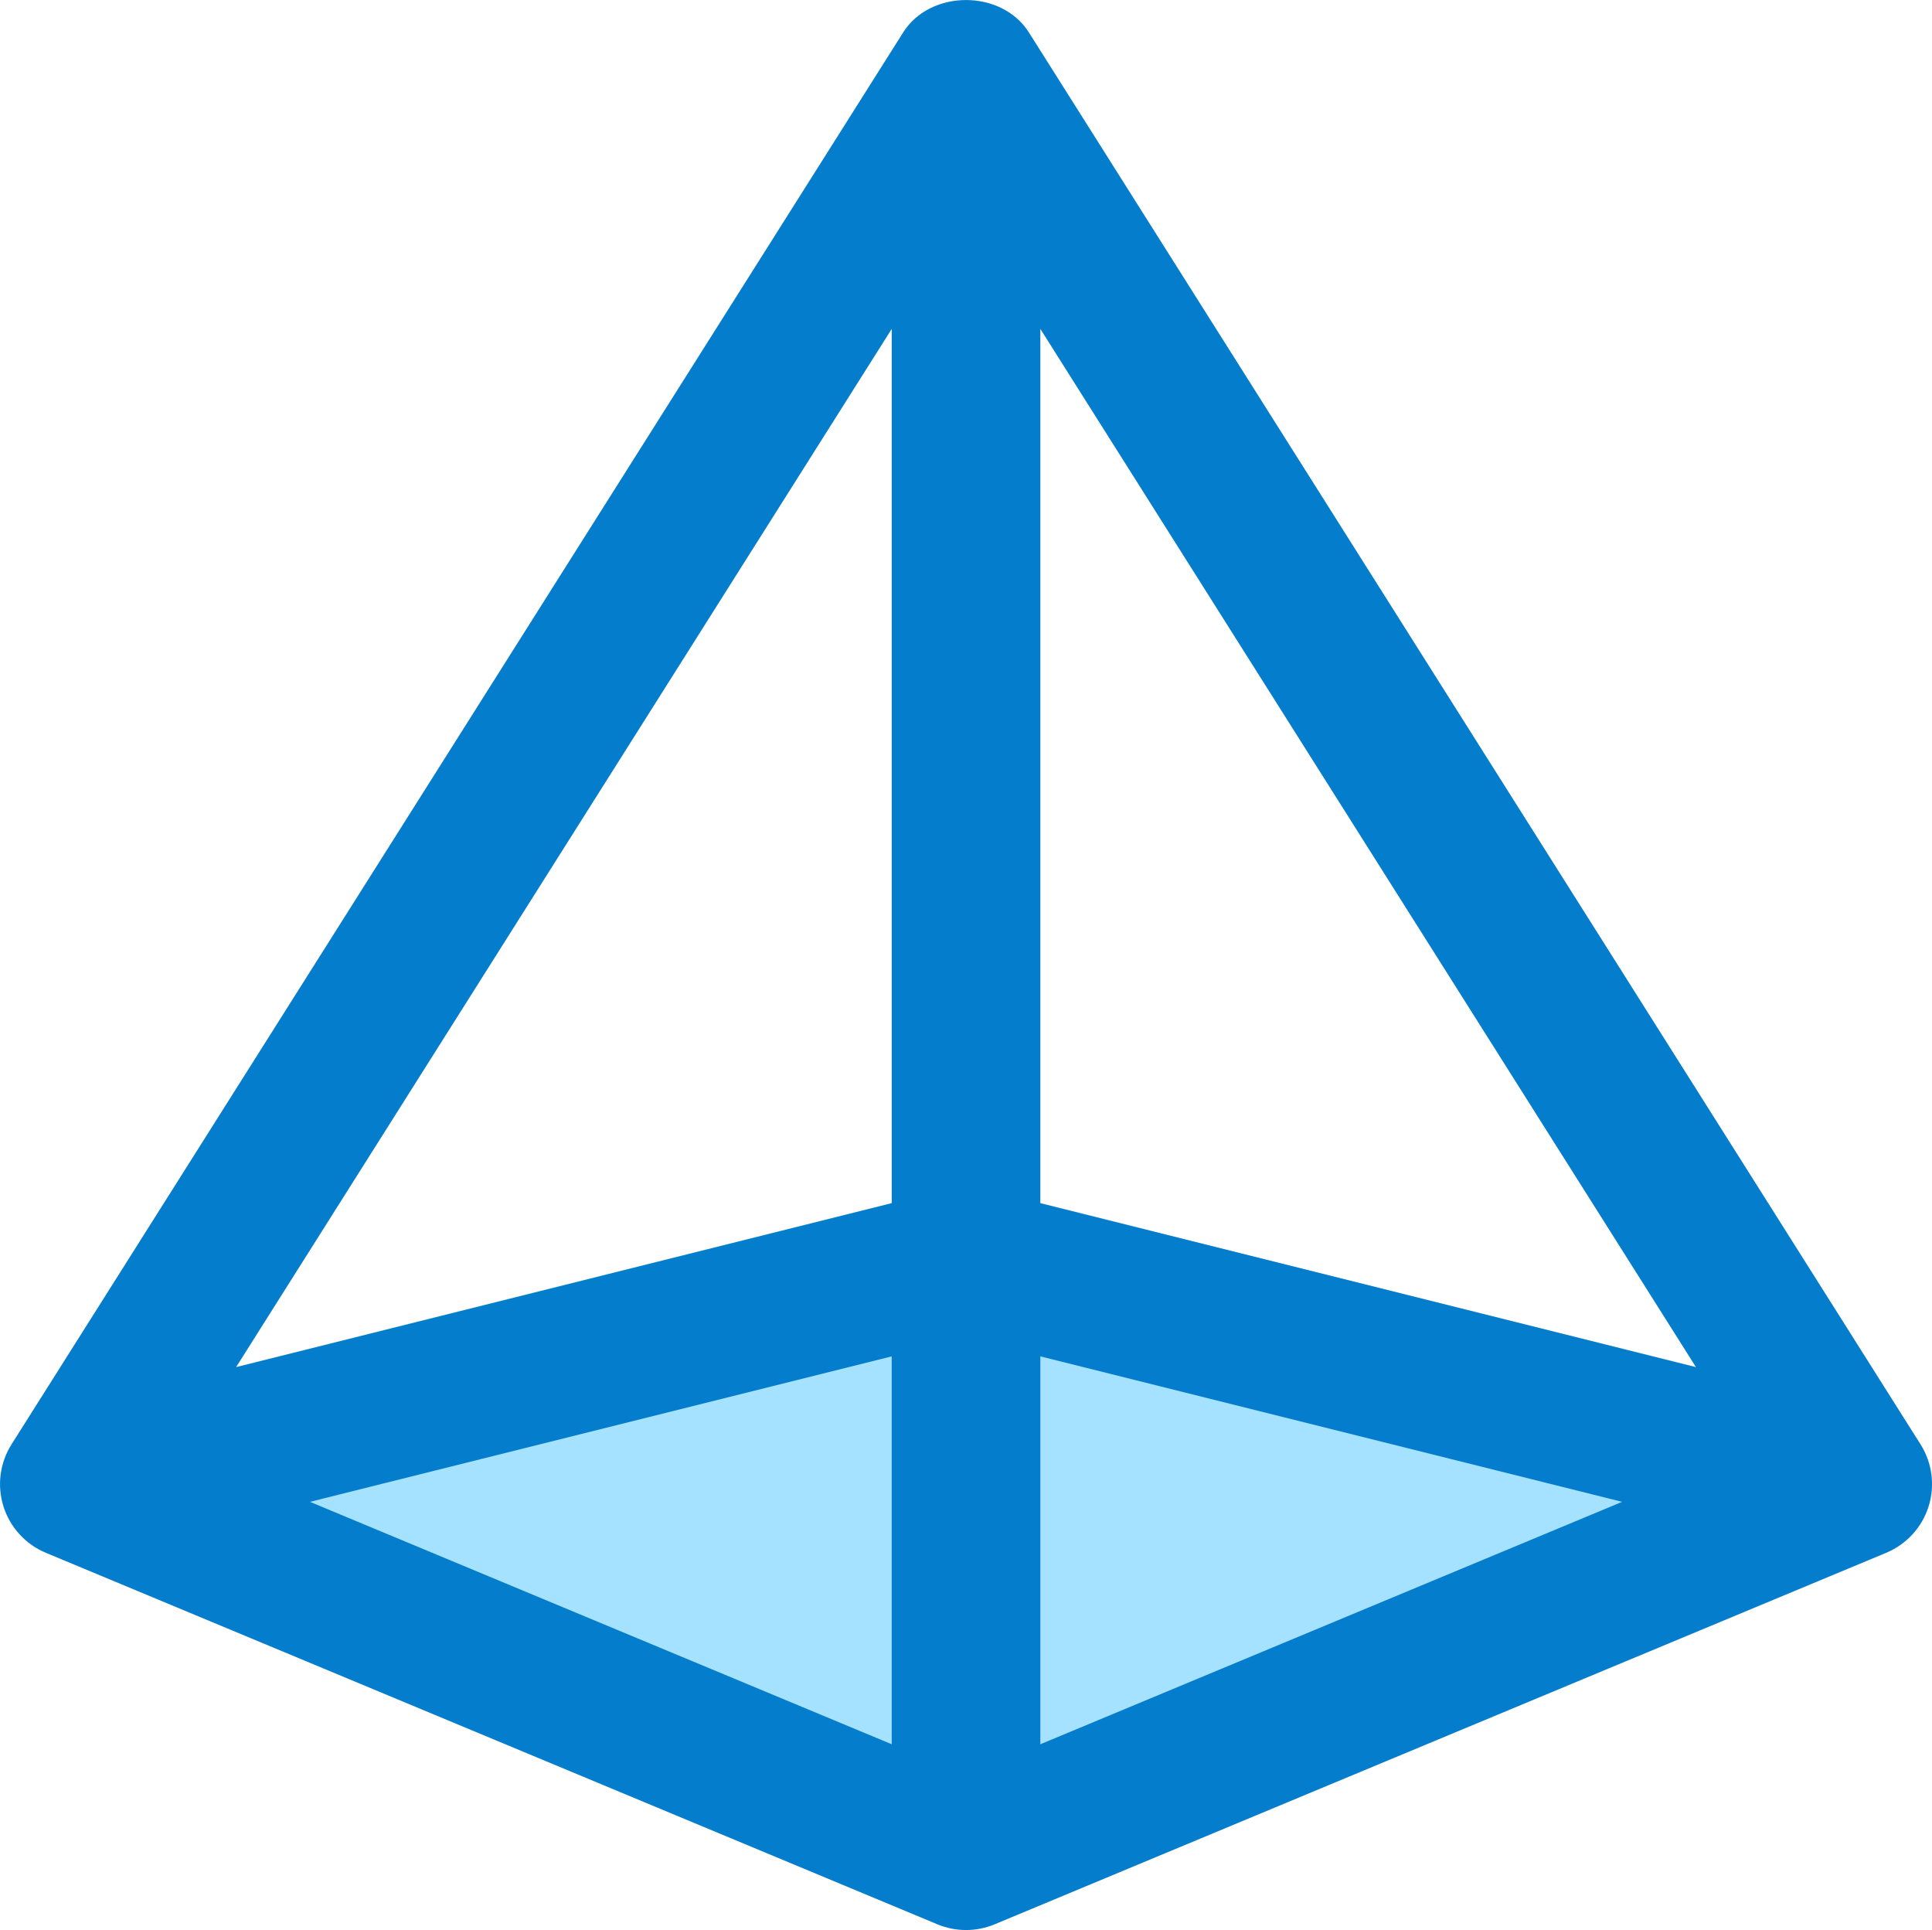 <svg xmlns="http://www.w3.org/2000/svg" xmlns:xlink="http://www.w3.org/1999/xlink" zoomAndPan="magnify" preserveAspectRatio="xMidYMid meet" version="1.2" viewBox="110.48 111.25 153.16 152.98"><defs><clipPath id="2553e177a7"><path d="M 110.48 111 L 264 111 L 264 264.23 L 110.48 264.23 Z M 110.48 111 "/></clipPath></defs><g id="5d1bfe71f1"><path style=" stroke:none;fill-rule:nonzero;fill:#a5e2ff;fill-opacity:1;" d="M 257.75 228.887 L 187.062 211.215 L 116.371 228.887 L 187.062 258.34 Z M 257.75 228.887 "/><g clip-rule="nonzero" clip-path="url(#2553e177a7)"><path style=" stroke:none;fill-rule:nonzero;fill:#057dcd;fill-opacity:1;" d="M 262.734 225.738 L 192.043 113.816 C 189.879 110.398 184.242 110.398 182.082 113.816 L 111.391 225.738 C 110.465 227.207 110.234 229.008 110.758 230.664 C 111.281 232.316 112.508 233.656 114.105 234.324 L 184.797 263.777 C 186.238 264.379 187.887 264.379 189.328 263.777 L 260.02 234.324 C 261.617 233.656 262.844 232.316 263.367 230.664 C 263.891 229.008 263.66 227.207 262.734 225.738 Z M 181.172 206.613 L 129.199 219.609 L 181.172 137.32 Z M 181.172 218.758 L 181.172 249.504 L 135.051 230.289 Z M 192.953 218.758 L 239.074 230.289 L 192.953 249.504 Z M 192.953 206.613 L 192.953 137.32 L 244.926 219.609 Z M 192.953 206.613 "/></g></g></svg>